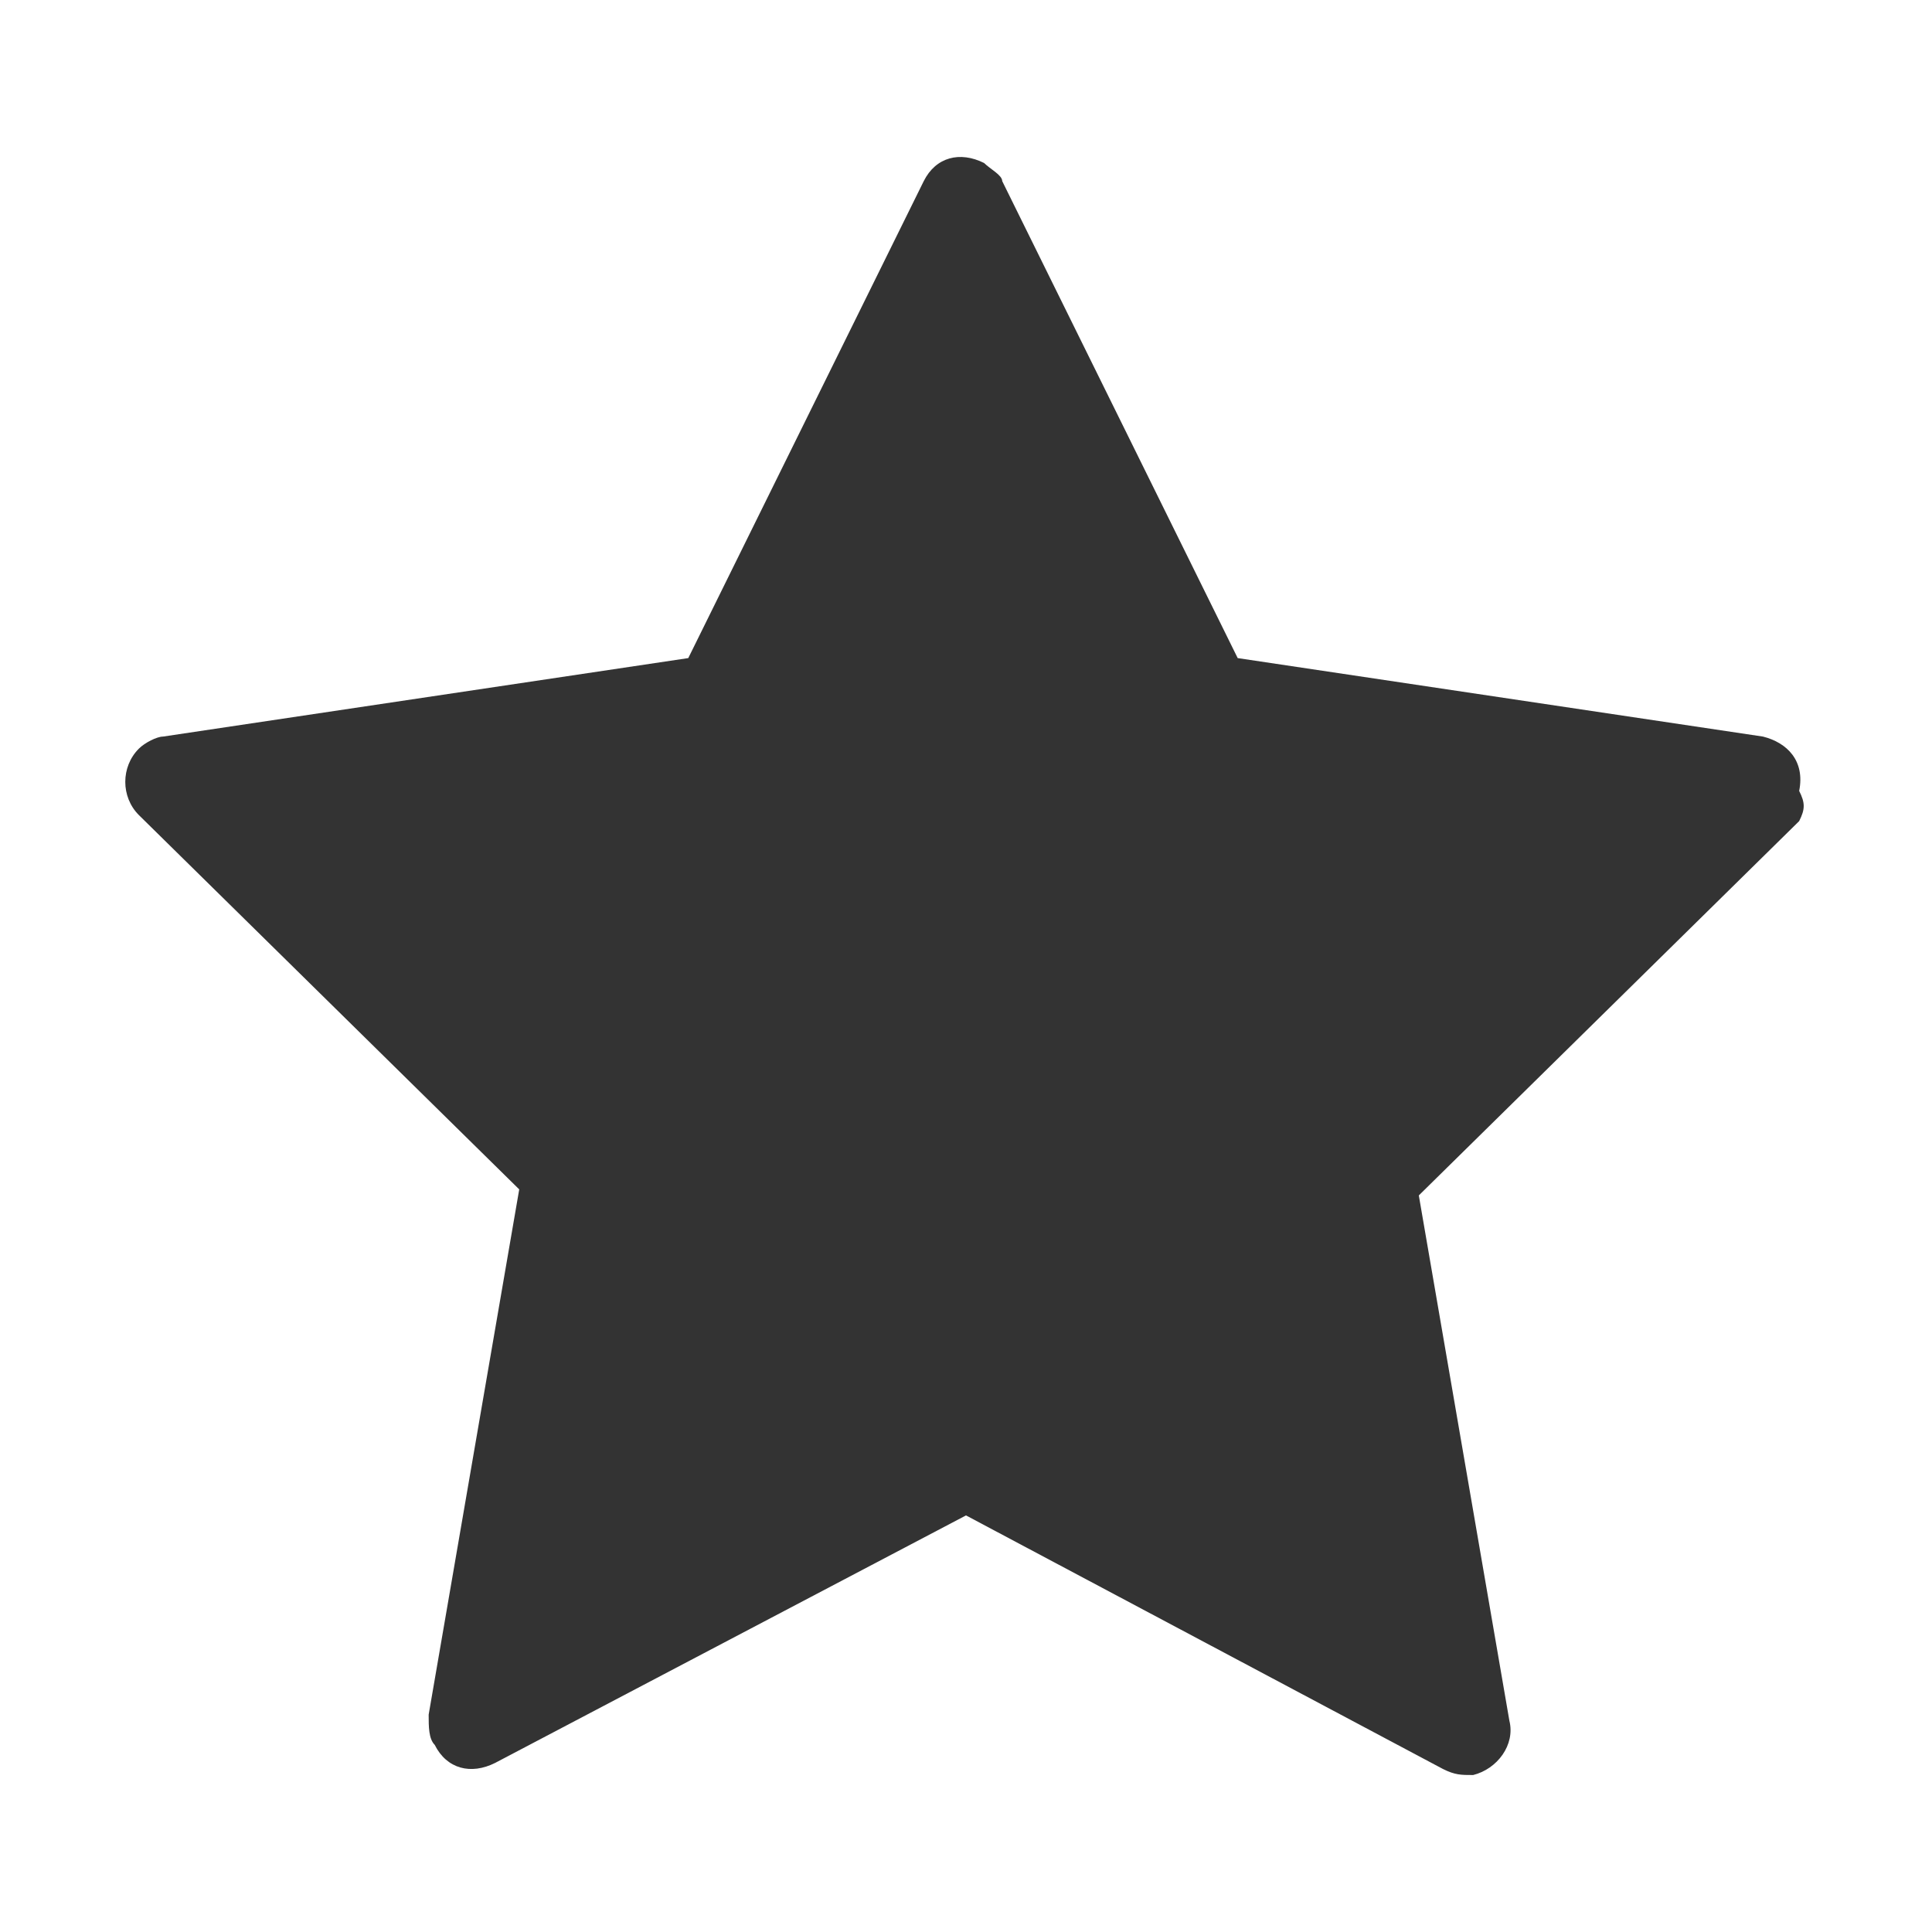 <svg fill="#ffffff" xmlns="http://www.w3.org/2000/svg" width="32" height="32" viewBox="0 0 32 32">
    <rect x="0" y="0" width="32" height="32" fill="#333333" stroke="none"/>
    <path class="st0" d="M0,0v32h32V0H0z M29.8,13.6l-6.3,6.2l1.5,8.7c0.1,0.4-0.2,0.8-0.6,0.9c-0.2,0-0.3,0-0.5-0.1L16,25.1l-7.8,4.1c-0.4,0.2-0.8,0.1-1-0.3c-0.1-0.1-0.1-0.3-0.1-0.5l1.5-8.7l-6.3-6.2c-0.3-0.3-0.3-0.8,0-1.1c0.1-0.1,0.3-0.2,0.4-0.2l8.7-1.3l3.9-7.9c0.2-0.4,0.6-0.5,1-0.3c0.1,0.1,0.3,0.2,0.3,0.3l3.9,7.9l8.7,1.3c0.4,0.1,0.7,0.4,0.6,0.9C29.9,13.3,29.9,13.4,29.8,13.6z"/>
</svg>